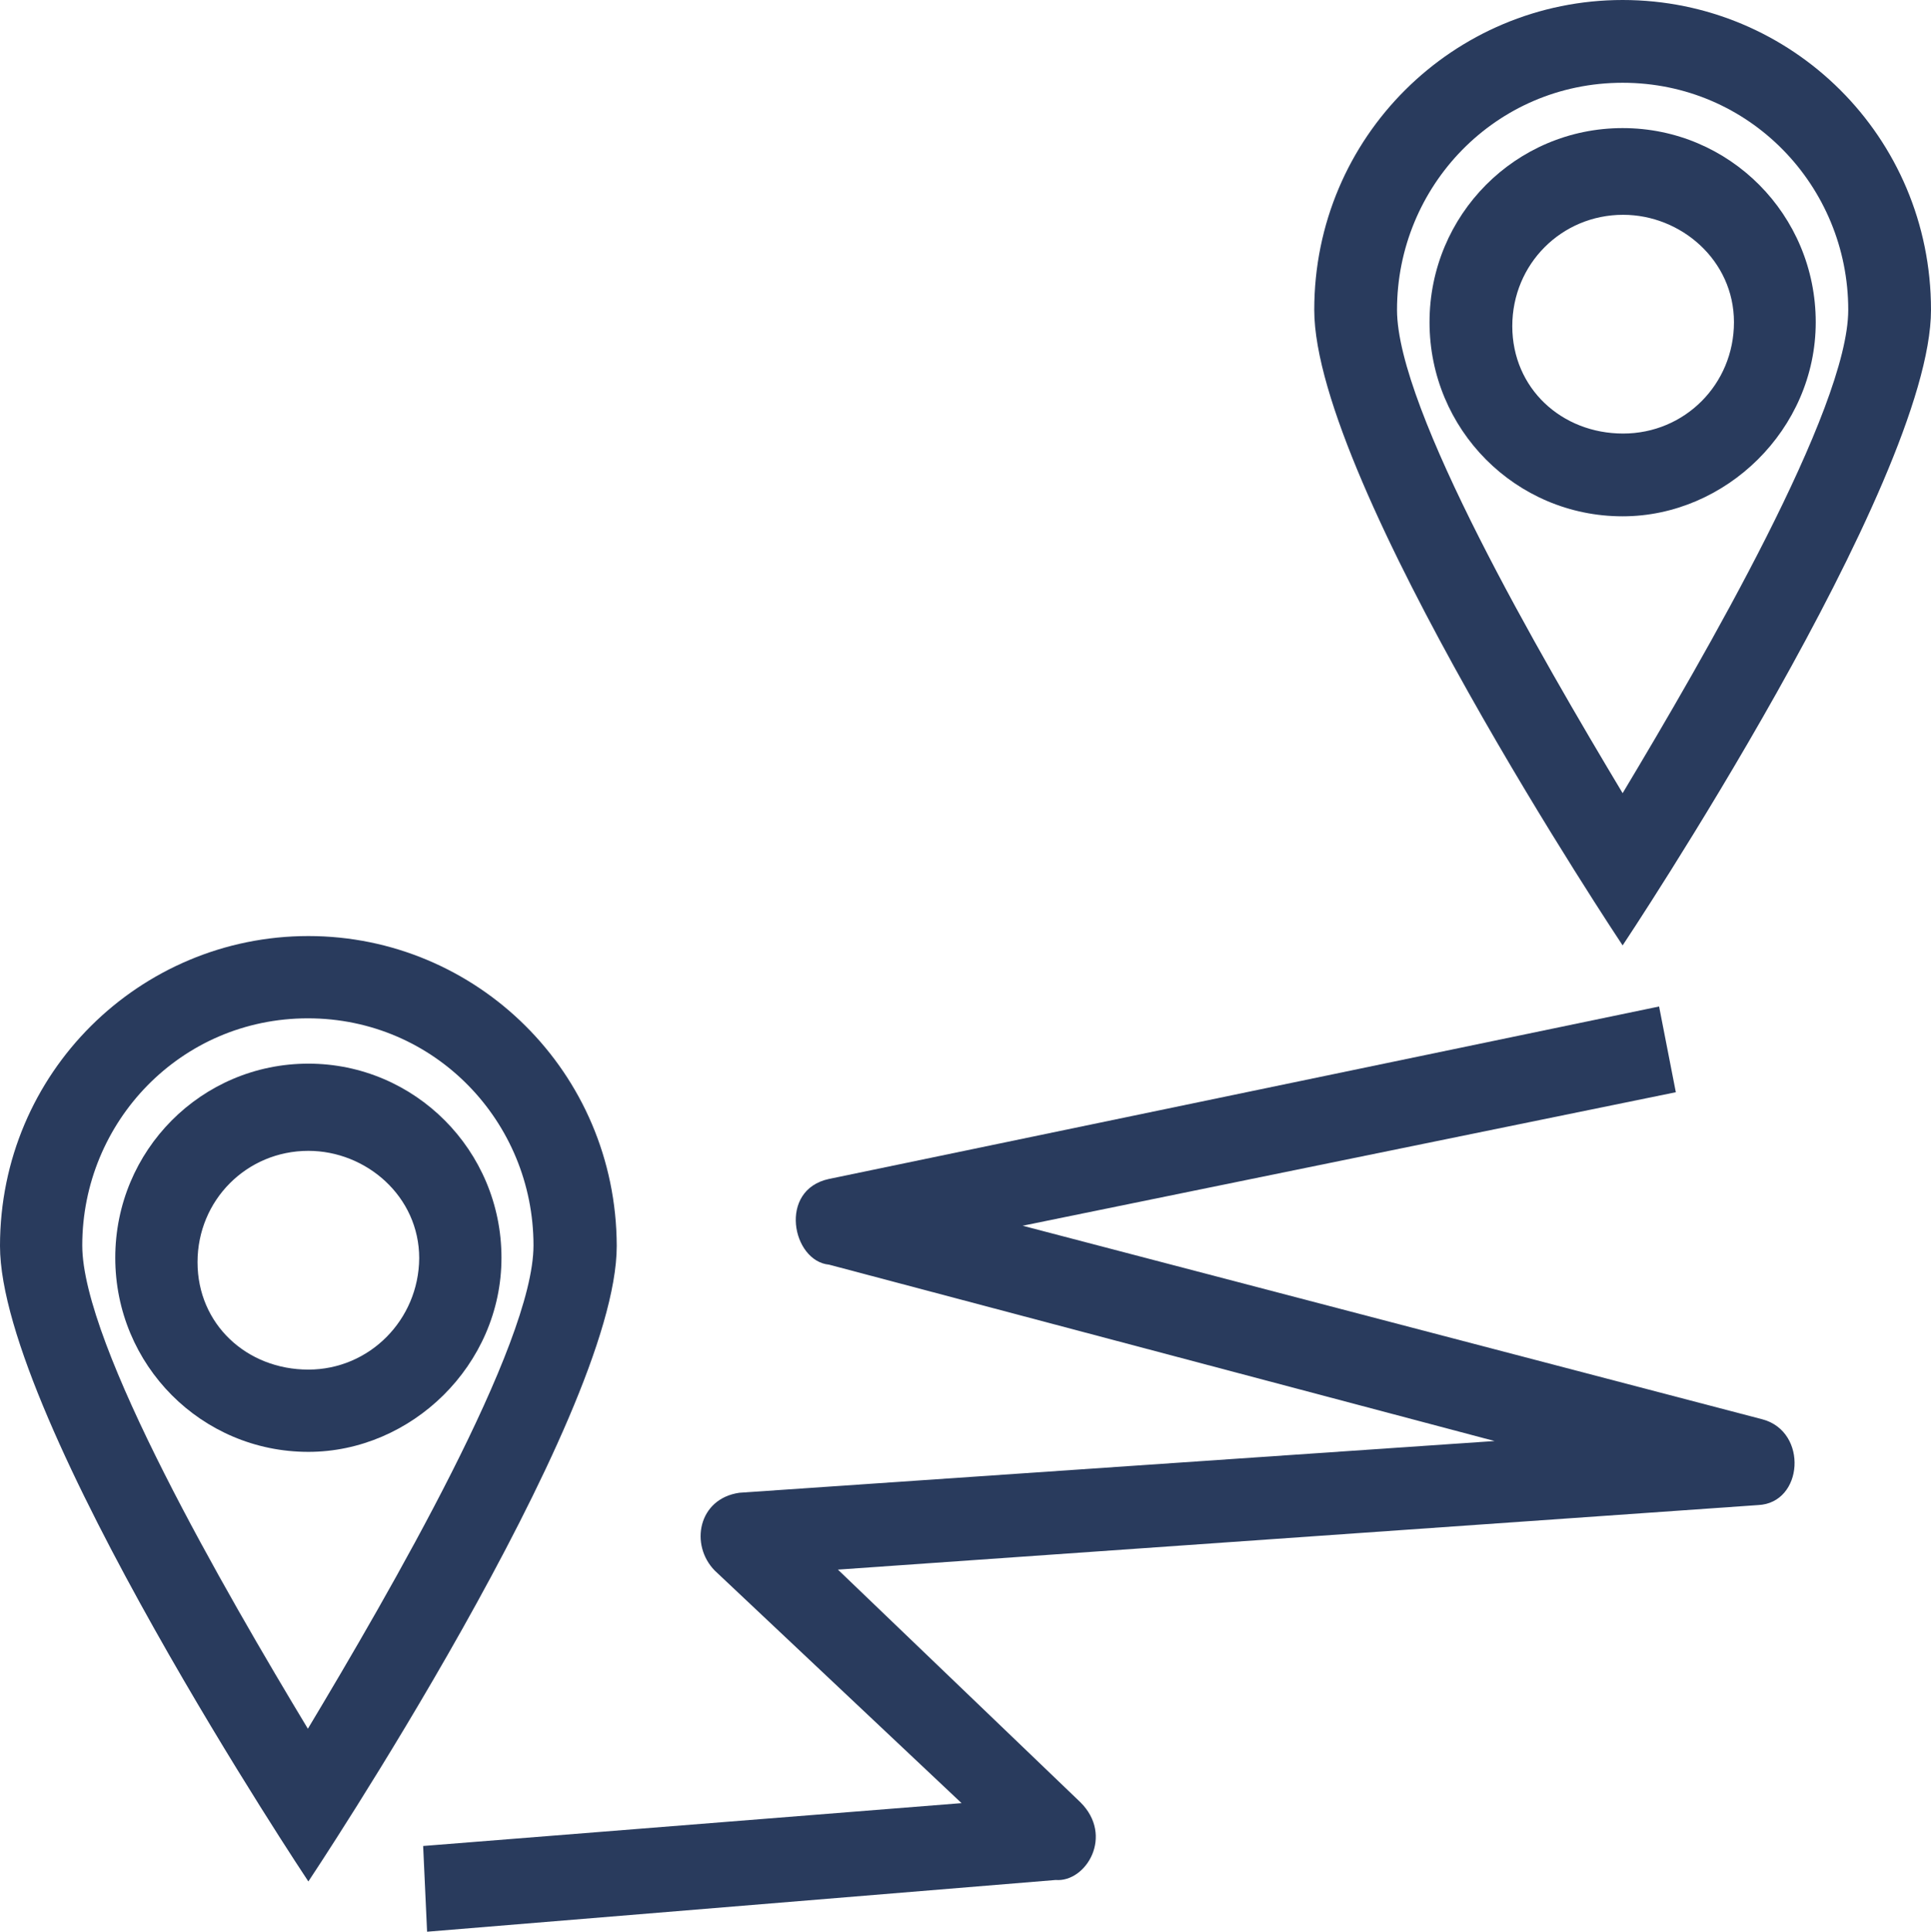 <?xml version="1.0" encoding="UTF-8" standalone="no"?>
<!-- Generator: Adobe Illustrator 19.2.1, SVG Export Plug-In . SVG Version: 6.00 Build 0)  -->
<!DOCTYPE svg  PUBLIC '-//W3C//DTD SVG 1.1//EN'  'http://www.w3.org/Graphics/SVG/1.1/DTD/svg11.dtd'>
<svg id="Layer_1" style="enable-background:new 0 0 392 392.1" xmlns="http://www.w3.org/2000/svg" xml:space="preserve" viewBox="0 0 392 392.1" version="1.1" y="0px" x="0px" xmlns:xlink="http://www.w3.org/1999/xlink">
<style type="text/css">
	.st0{fill:#293B5D;}
</style>
<path class="st0" d="m357.8 288.1l-150.2-39.3 132.6-27.1-3.4-17.4-168.5 35c-10.4 2.2-7.5 16.7 0 17.4l135.1 35.8-153.3 10.5c-8.4 1.2-10.1 10.6-5 15.8l50.1 47.2-109.3 8.7 0.8 17.4 127.6-10.5c6.2 0.5 11.9-9 5-15.8l-49.2-47.2 186.8-13.1c9.2-0.4 10.2-14.9 0.9-17.4z"/>
<path class="st0" d="m368.6 65.4c0-21.8-17.5-39.4-39.2-39.4s-39.2 17.6-39.2 39.4 17.5 39.4 39.2 39.4c20.9 0 39.2-17.6 39.2-39.4zm-61.6 0.8c0-12.6 10-22.6 22.5-22.6 11.7 0 22.5 9.2 22.5 21.8s-10 22.6-22.5 22.6-22.5-9.2-22.5-21.8z"/>
<path class="st0" d="m392 62.9c0-35.2-28.3-62.9-62.6-62.9-34.2 0-62.6 27.7-62.6 62.9 0 35.1 62.6 129 62.6 129s62.6-93.9 62.6-129zm-62.6-46.1c25.8 0 45.8 21 45.8 46.1 0 20.1-29.2 70.4-45.8 98.1-16.6-27.7-45.8-77.9-45.8-98.1 0-25.1 20-46.1 45.8-46.1z"/>
<path class="st0" d="m62.6 215.9c-21.7 0-39.2 17.6-39.2 39.4s17.5 39.4 39.2 39.4c20.9 0 39.2-17.6 39.2-39.4s-17.6-39.4-39.2-39.4zm0 62.1c-12.5 0-22.5-9.2-22.5-21.8s10-22.6 22.5-22.6c11.7 0 22.5 9.2 22.5 21.8-0.1 12.5-10.1 22.6-22.5 22.6z"/>
<path class="st0" d="m62.6 190c-34.2 0-62.6 27.7-62.6 62.9 0 35.1 62.6 129 62.6 129s62.6-93.9 62.6-129c-0.1-35.3-28.5-62.9-62.6-62.9zm-45.9 62.8c0-25.1 20-46.1 45.8-46.1s45.8 21 45.8 46.1c0 20.1-29.2 70.4-45.8 98.1-16.7-27.7-45.8-77.9-45.8-98.1z"/>
</svg>
